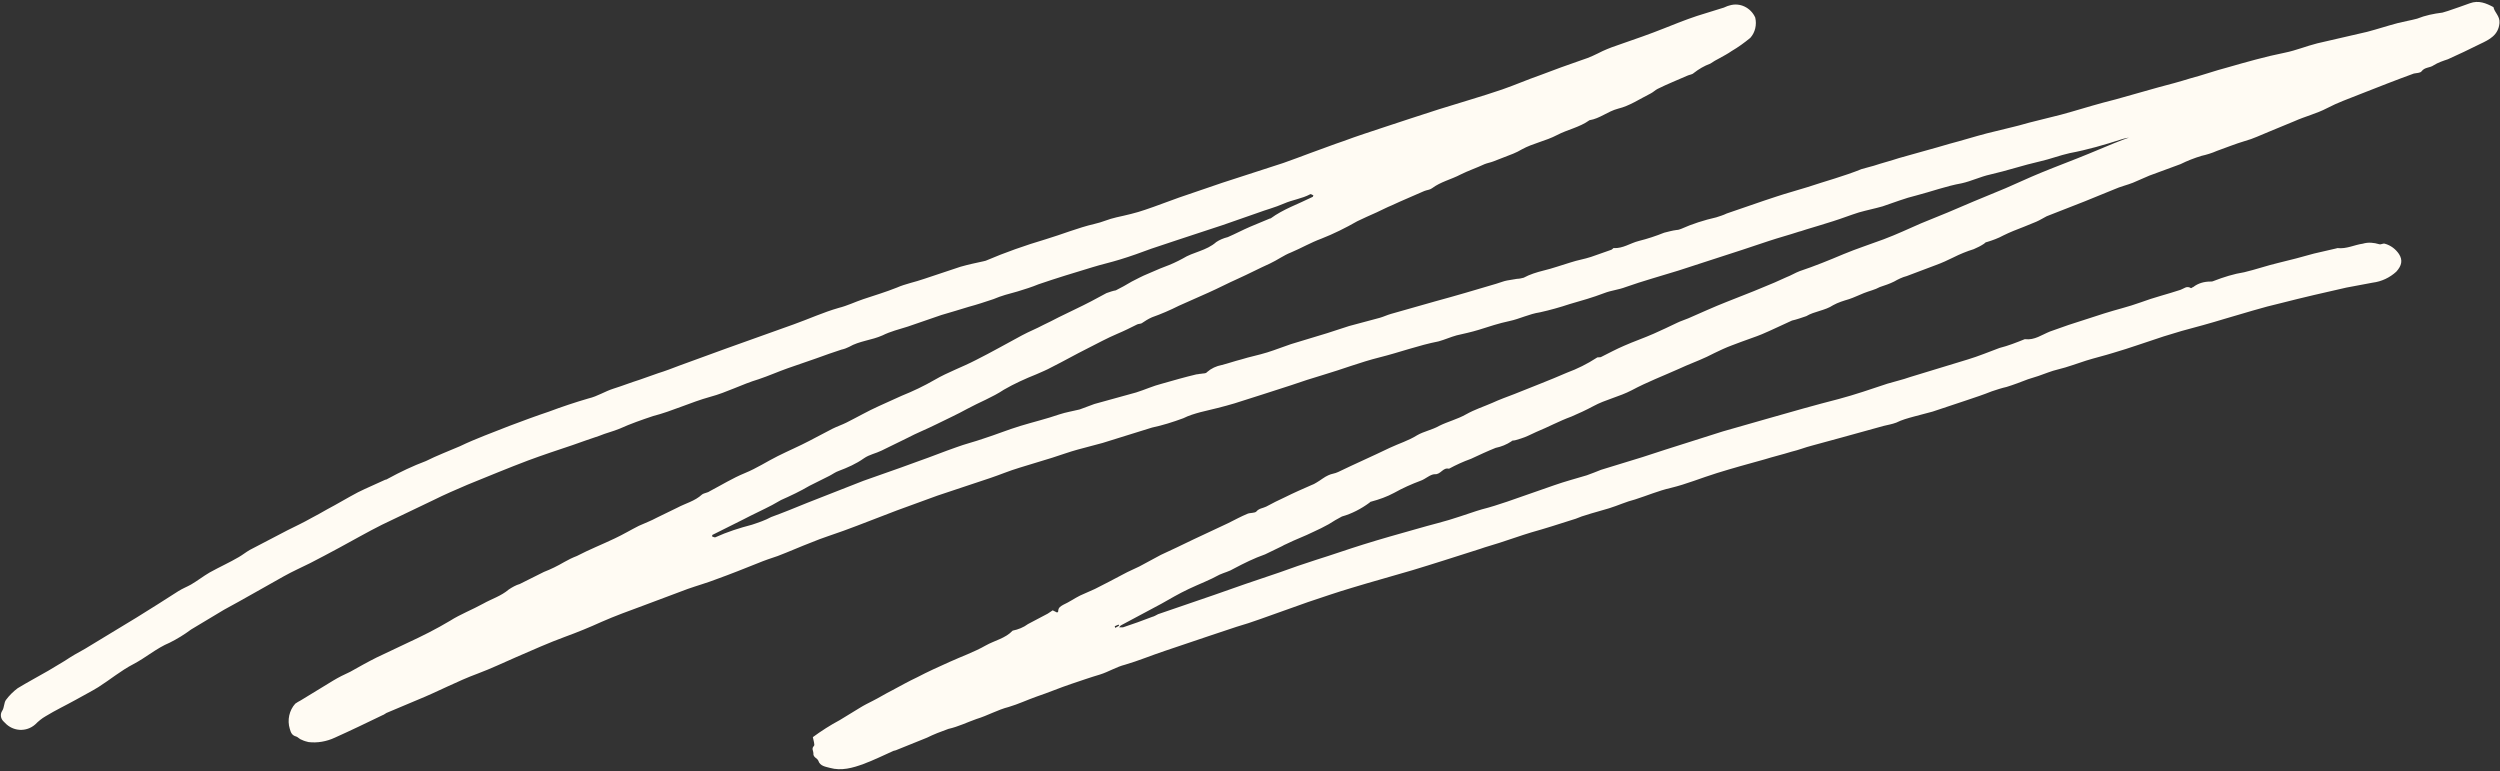 <?xml version="1.0" encoding="UTF-8" standalone="no"?><svg xmlns="http://www.w3.org/2000/svg" xmlns:xlink="http://www.w3.org/1999/xlink" fill="#000000" height="140.5" preserveAspectRatio="xMidYMid meet" version="1" viewBox="-0.4 -0.2 455.5 140.5" width="455.5" zoomAndPan="magnify"><rect x="-0.4" y="-0.2" width="455.5" height="140.5" fill="#333333" stroke="none"/><g id="change1_1"><path d="M387.9,24.8c-0.6,0.1-1.2,0.2-1.8,0.4c-3.1,1-6.2,1.9-9.4,2.5c-1.8,0.4-3.6,1.1-5.4,1.5 c-3.1,0.7-6,1.7-9.1,2.4c-1.8,0.4-3.4,1.2-5.2,1.6c-2.8,0.5-5.5,1.5-8.2,2.2c-2.1,0.5-4.1,1.3-6.2,2c-1.4,0.4-2.9,0.7-4.3,1.1 c-1.6,0.5-3.1,1.1-4.7,1.6s-3.2,1-4.9,1.5c-0.4,0.1-0.8,0.3-1.3,0.4c-1.8,0.6-3.7,1.1-5.5,1.7c-1.6,0.5-3.2,1.1-4.8,1.6 c-3.9,1.3-7.8,2.5-11.7,3.8c-3.2,1-6.5,1.9-9.6,3c-1.3,0.5-2.6,0.6-3.9,1.1c-2.1,0.8-4.2,1.4-6.3,2c-1.8,0.6-3.6,1.1-5.4,1.5 c-2,0.3-3.7,1.2-5.6,1.6s-3.7,1-5.6,1.6c-1.3,0.4-2.7,0.7-4,1c-1.1,0.3-2.2,0.8-3.3,1.1c-3.6,0.7-7.1,2-10.7,2.9s-6.9,2.2-10.3,3.2 c-2,0.6-3.9,1.2-5.9,1.9c-3.4,1.1-6.8,2.2-10.3,3.3c-2,0.6-4.1,1.1-6.2,1.6c-1.1,0.3-2.1,0.6-3.1,1.1c-1.9,0.7-3.8,1.3-5.7,1.7 c-3,0.9-6,1.9-9,2.8c-1.5,0.4-3,0.8-4.5,1.2s-3.1,1-4.7,1.5c-2,0.6-3.9,1.2-5.9,1.8s-3.6,1.3-5.4,1.9c-3.2,1.1-6.4,2.1-9.6,3.2 c-2.5,0.9-4.9,1.8-7.4,2.7c-3.2,1.2-6.4,2.5-9.7,3.7c-1.9,0.7-3.9,1.3-5.8,2.1c-2.1,0.8-4.1,1.7-6.2,2.5c-1.2,0.4-2.4,0.8-3.6,1.3 c-2.5,1-5,2-7.5,2.9c-1.8,0.7-3.6,1.2-5.3,1.8c-2.7,1-5.3,2-8,3s-5.2,1.9-7.7,3c-2.2,1-4.4,1.9-6.6,2.7c-3,1.1-5.9,2.4-8.9,3.7 c-2.3,1-4.6,2.1-7,3c-3.8,1.4-7.3,3.3-11,4.8c-1.9,0.8-3.8,1.6-5.7,2.4c-0.2,0.1-0.4,0.3-0.7,0.4c-2.9,1.4-5.8,2.8-8.7,4.1 c-1.5,0.7-3.2,1-4.8,0.8c-0.4-0.1-0.8-0.2-1.2-0.4c-0.4-0.1-0.7-0.5-1-0.6c-0.8-0.2-1-0.7-1.2-1.4c-0.5-1.6-0.1-3.4,1-4.6 c0.3-0.2,0.6-0.4,1-0.6c2-1.2,3.9-2.4,5.9-3.6c1-0.6,2-1.1,3.1-1.6c1.6-0.9,3.2-1.8,4.8-2.6c1.9-0.9,3.8-1.8,5.7-2.7 c2.6-1.2,5.2-2.5,7.7-4c1.9-1.2,4-2,6-3.1c1.6-0.9,3.3-1.4,4.7-2.6c0.6-0.4,1.3-0.8,2-1l4.4-2.2c1.3-0.5,2.5-1.1,3.7-1.8 c0.7-0.4,1.5-0.8,2.3-1.1c2.3-1.2,4.6-2.1,6.9-3.2c1.5-0.7,3-1.6,4.4-2.3c1.1-0.5,2.2-0.9,3.3-1.5c1.1-0.5,2.4-1.2,3.7-1.8 c1.5-0.8,3.2-1.2,4.5-2.4c0.4-0.3,1-0.3,1.4-0.6c2.1-1.1,4.2-2.4,6.4-3.3s4-2.1,6-3.1s3.9-1.8,5.8-2.8c1.4-0.7,2.8-1.5,4.2-2.2 c0.8-0.4,1.7-0.7,2.5-1.1c2-1,3.9-2.1,5.9-3c1.4-0.6,2.8-1.3,4.2-1.9c2-0.8,4.1-1.8,6-2.9c2.4-1.4,5-2.3,7.5-3.6 c2.8-1.4,5.6-3,8.4-4.5c1.3-0.7,2.6-1.2,3.9-1.9c0.9-0.4,1.8-0.9,2.8-1.4c2-1,4-1.9,5.9-2.9c0.9-0.5,1.9-1,2.8-1.5 c0.6-0.2,1.1-0.4,1.7-0.5c1-0.5,1.9-1,2.9-1.6c1-0.5,1.9-1,2.9-1.4s2-0.9,3.1-1.3c1.1-0.4,2.2-0.9,3.3-1.5c1.9-1.2,4.3-1.4,6.1-3 c0.6-0.4,1.3-0.7,2.1-0.9c1.4-0.6,2.7-1.3,4.1-1.9c1.2-0.5,2.4-1,3.6-1.5h0.1c2.3-1.7,5-2.6,7.6-3.9c0.1,0,0.1-0.1,0.2-0.3 c-0.2-0.1-0.5-0.3-0.6-0.2c-1.5,0.8-3.2,1-4.8,1.7s-3.2,1.1-4.8,1.7c-2.1,0.7-4.2,1.5-6.3,2.2c-2.8,0.9-5.7,1.9-8.5,2.8 c-1.5,0.5-3,1-4.5,1.5c-1.9,0.7-3.8,1.4-5.8,2c-1.6,0.5-3.4,0.9-5,1.4c-3.3,1-6.6,2-9.8,3.1c-1.2,0.5-2.5,0.9-3.8,1.3 c-1.5,0.4-3,0.8-4.4,1.4c-1.5,0.5-3,1-4.5,1.4c-1.6,0.5-3.3,1-5,1.5c-2,0.7-4.1,1.4-6.1,2.1c-1.6,0.5-3.2,0.9-4.6,1.6 c-2,0.9-4.2,1-6.1,2.1c-0.4,0.2-0.9,0.4-1.4,0.5c-1.5,0.5-3,1-4.6,1.6c-1.7,0.6-3.5,1.2-5.2,1.8s-3.5,1.4-5.3,2 c-3,0.9-5.8,2.4-8.8,3.2c-3.6,1-6.9,2.6-10.4,3.5c-2.1,0.7-4.1,1.4-6.1,2.3c-1.2,0.5-2.5,0.8-3.7,1.3c-1.7,0.6-3.3,1.1-4.9,1.7 c-2.7,0.9-5.4,1.8-8.1,2.8c-3.7,1.4-7.3,2.9-11,4.4c-2.1,0.9-4.2,1.8-6.2,2.8c-3.1,1.5-6.3,3-9.4,4.5c-2.6,1.3-5.2,2.8-7.8,4.2 c-1.8,1-3.6,1.9-5.3,2.8c-1.6,0.8-3.2,1.5-4.8,2.4c-3.6,2-7.2,4.1-10.9,6.1c-2,1.2-4,2.4-6,3.6c-1.2,0.9-2.5,1.7-3.9,2.4 c-2.4,1-4.3,2.7-6.6,3.9s-4.2,2.8-6.4,4.2c-1.3,0.8-2.7,1.5-4.1,2.3c-1.8,1-3.7,1.9-5.5,3c-0.7,0.4-1.3,0.9-1.9,1.5 c-1.6,1.4-4,1.3-5.5-0.3c-0.1-0.1-0.2-0.2-0.3-0.3c-0.5-0.5-0.6-1.3-0.2-1.9c0.4-0.6,0.3-1.5,0.7-2c0.6-0.8,1.3-1.5,2.1-2.1 c1.8-1.1,3.7-2.1,5.6-3.2c1-0.6,2-1.2,3-1.8c1.2-0.8,2.4-1.5,3.7-2.2c3.1-1.9,6.3-3.8,9.4-5.7c2.6-1.6,5.1-3.2,7.6-4.8 c0.8-0.5,1.6-0.8,2.3-1.2c1.2-0.7,2.2-1.5,3.4-2.2c1.8-1,3.6-1.8,5.3-2.8c0.7-0.4,1.3-0.9,2-1.3c2.3-1.2,4.6-2.4,6.9-3.6 c1.4-0.7,2.9-1.4,4.3-2.2c1-0.5,2-1.1,2.9-1.6c1.9-1,3.7-2.1,5.6-3.1c1.6-0.8,3.3-1.5,5-2.3c0.2,0,0.3-0.1,0.5-0.2 c2.2-1.2,4.5-2.3,6.9-3.2c2-1,4.1-1.8,6.2-2.7c2.9-1.4,6-2.5,9-3.7c2.4-0.9,4.8-1.8,7.2-2.6c2.4-0.9,4.8-1.7,7.2-2.4 c1.7-0.4,3-1.3,4.6-1.8s3.1-1.1,4.7-1.6c1.1-0.4,2.3-0.8,3.4-1.2c1.3-0.4,2.6-0.9,3.9-1.4l8.5-3.1l12.3-4.4c2.8-1,5.4-2.2,8.2-3 c1.6-0.4,3-1.1,4.5-1.6c2.1-0.7,4.1-1.3,6.1-2.1c1.6-0.7,3.3-1,5-1.6c2.2-0.7,4.4-1.5,6.6-2.2c1.4-0.4,2.8-0.7,4.2-1 c0.1,0,0.3-0.1,0.4-0.1c3.5-1.5,7.2-2.8,10.9-3.9c3-0.9,5.9-2.1,8.9-2.8c1.4-0.3,2.6-0.9,4-1.2c1.8-0.4,3.6-0.8,5.3-1.4 c2.1-0.7,4.1-1.5,6.1-2.2c2.6-0.9,5.3-1.8,7.9-2.7c3.7-1.2,7.4-2.4,11.1-3.6c1.7-0.6,3.3-1.2,4.9-1.8c2-0.7,4-1.5,6.1-2.2 c2.4-0.9,4.9-1.7,7.3-2.5c3.3-1.1,6.7-2.2,10.1-3.3c3.8-1.2,7.7-2.3,11.5-3.6c2.3-0.8,4.6-1.8,6.9-2.6c2.6-1,5.1-1.9,7.7-2.8 c1.3-0.4,2.5-1,3.7-1.6c1.1-0.5,2.2-0.9,3.4-1.3c2.6-0.9,5.2-1.8,7.7-2.8c2-0.8,4-1.6,6.1-2.3c1.5-0.5,3-0.9,4.5-1.4 c0.5-0.1,0.9-0.4,1.4-0.5c1.9-0.6,3.9,0.4,4.7,2.2c0.3,1.3,0,2.7-0.9,3.7c-1.1,0.9-2.2,1.7-3.4,2.4c-0.7,0.5-1.5,0.9-2.2,1.3 c-0.6,0.3-1.1,0.6-1.7,1c-1.1,0.4-2.1,1-3,1.7c-0.3,0.3-0.8,0.3-1.2,0.5c-1.8,0.8-3.6,1.5-5.4,2.4c-0.4,0.2-0.8,0.6-1.2,0.8 c-2,1-3.9,2.3-6,2.8c-1.9,0.5-3.3,1.8-5.2,2.1c-1.8,1.3-4,1.7-5.9,2.7c-2.1,1.1-4.4,1.5-6.4,2.6c-0.5,0.3-1.1,0.6-1.6,0.8 c-1.2,0.5-2.4,0.9-3.6,1.4c-0.5,0.2-1.1,0.3-1.6,0.5c-1.5,0.7-3,1.2-4.4,1.9c-1.7,0.9-3.6,1.3-5.2,2.5c-0.4,0.3-0.9,0.3-1.4,0.5 c-2,0.9-4,1.7-5.9,2.6c-1,0.4-1.9,0.9-2.8,1.3c-1.2,0.5-2.4,1.1-3.5,1.6c-2.1,1.2-4.3,2.3-6.6,3.2c-1.9,0.7-3.6,1.7-5.5,2.5 c-1.3,0.5-2.5,1.4-3.8,2c-2,0.9-3.9,1.9-5.9,2.8c-1.8,0.8-3.5,1.7-5.3,2.5s-3.6,1.6-5.4,2.4c-1.6,0.8-3.2,1.5-4.9,2.1 c-0.7,0.3-1.3,0.7-1.9,1.1c-0.2,0.1-0.6,0.1-0.8,0.2c-1.2,0.6-2.4,1.2-3.6,1.7c-1.9,0.8-3.7,1.8-5.5,2.7c-2.2,1.1-4.3,2.3-6.5,3.4 c-0.9,0.5-1.9,0.9-2.8,1.3c-2,0.8-4,1.7-5.9,2.8c-2.1,1.4-4.5,2.3-6.7,3.5c-1.8,1-3.8,1.9-5.6,2.8s-3.6,1.6-5.3,2.5 c-1.6,0.8-3.1,1.5-4.7,2.3c-1,0.5-2.2,0.7-3.2,1.4c-1.4,1-3,1.7-4.6,2.3c-0.6,0.2-1.1,0.6-1.7,0.9c-1.2,0.6-2.4,1.2-3.6,1.8 c-1.7,1-3.4,1.8-5.2,2.6c-0.5,0.3-1.1,0.6-1.6,0.9c-1.7,0.9-3.5,1.7-5.2,2.6l-5.6,2.8c-0.1,0-0.1,0.1-0.2,0.3 c0.2,0.1,0.4,0.2,0.6,0.2c2.2-1,4.4-1.7,6.7-2.3c1.2-0.4,2.4-0.8,3.5-1.4c2.2-0.8,4.4-1.7,6.6-2.6c3.4-1.3,6.8-2.7,10.2-4 c2.2-0.8,4.6-1.6,6.8-2.4c1.1-0.4,2.2-0.8,3.3-1.2c2.3-0.8,4.5-1.7,6.8-2.5c1.6-0.6,3.3-1,5-1.6c2.2-0.7,4.4-1.6,6.7-2.3 s4.8-1.3,7.1-2.1c1.2-0.4,2.5-0.6,3.7-0.9c0.9-0.3,1.8-0.7,2.7-1c2.5-0.7,5.1-1.4,7.6-2.1c1.6-0.5,3.1-1.2,4.7-1.6 c2.1-0.6,4.2-1.2,6.3-1.7c0.3,0,0.5-0.1,0.8-0.1c0.4-0.1,0.9,0,1.1-0.3c0.8-0.7,1.7-1.1,2.7-1.3c1.2-0.3,2.3-0.7,3.5-1 c1.6-0.5,3.2-0.8,4.8-1.3s2.8-1,4.3-1.5c2.2-0.7,4.4-1.3,6.6-2c1.3-0.4,2.7-0.9,4-1.3c1.9-0.5,3.7-1,5.6-1.5c0.7-0.2,1.3-0.5,2-0.7 c2.7-0.8,5.4-1.5,8.1-2.3c3.7-1,7.4-2.1,11.1-3.2c0.7-0.2,1.4-0.5,2-0.6s1.2-0.2,1.8-0.3c0.4,0,0.8-0.1,1.2-0.2 c1.1-0.6,2.4-1,3.6-1.3c1.7-0.4,3.3-1,5-1.5c1.2-0.4,2.5-0.6,3.7-1s2.5-0.9,3.7-1.3c0.2-0.1,0.3-0.3,0.4-0.3c1.7,0.1,3-0.9,4.6-1.3 c1.6-0.4,3.1-0.9,4.6-1.5c0.8-0.2,1.5-0.4,2.3-0.5c0.3,0,0.5-0.1,0.8-0.2c2-0.9,4.2-1.6,6.4-2.1c0.6-0.2,1.3-0.4,1.9-0.7 c3-1,6-2.1,9.1-3.1c1.8-0.6,3.7-1.1,5.6-1.7c3.3-1.1,6.7-2,9.9-3.3c0.7-0.2,1.4-0.4,2.2-0.6c1.5-0.5,3.1-0.9,4.6-1.4 c3.1-0.9,6.2-1.7,9.2-2.6c2.3-0.6,4.5-1.3,6.8-1.9c1.6-0.4,3.3-0.8,4.9-1.2c1.3-0.3,2.5-0.7,3.8-1c1.6-0.4,3.2-0.8,4.8-1.2 c2.6-0.7,5.1-1.5,7.7-2.2c0.8-0.2,1.6-0.4,2.3-0.6c2.6-0.7,5.2-1.5,7.8-2.2c1.9-0.5,3.8-1,5.7-1.6c2.3-0.6,4.5-1.4,6.8-2 c3.5-1,7-2,10.5-2.7c2-0.4,3.9-1.2,5.9-1.7c3-0.7,6.1-1.4,9.1-2.1c1.9-0.5,3.7-1.1,5.6-1.6c1.2-0.3,2.4-0.5,3.5-0.8 c1.5-0.6,3-0.9,4.6-1.1c0.3-0.1,0.7-0.2,1-0.3c1.4-0.5,2.7-0.9,4-1.4c1.6-0.6,3,0,4.3,0.7c0.2,1,1.2,1.6,1.1,2.9 c-0.2,2.2-1.8,3-3.5,3.8c-2,1-3.9,1.9-5.9,2.8c-0.9,0.3-1.8,0.6-2.6,1.1c-0.7,0.5-1.6,0.3-2.2,1.1c-0.2,0.3-0.9,0.3-1.4,0.4 c-3.3,1.2-6.6,2.5-9.9,3.8c-2,0.8-4,1.5-5.9,2.5s-4,1.5-6,2.4c-1.5,0.6-3.1,1.3-4.6,1.9s-2.9,1.3-4.4,1.7c-1.7,0.5-3.4,1.2-5.1,1.8 c-0.9,0.4-1.9,0.7-2.8,0.9c-1.3,0.4-2.6,0.9-3.8,1.5c-1.9,0.7-3.8,1.4-5.7,2.1c-1,0.4-2,0.9-3,1.3s-2.3,0.7-3.4,1.2 c-1.8,0.7-3.6,1.5-5.4,2.2c-2.3,0.9-4.6,1.8-6.9,2.7c-0.6,0.3-1.2,0.7-1.9,1s-1.5,0.6-2.2,0.9c-1.3,0.5-2.6,1-3.8,1.6 c-0.9,0.5-2,0.9-3,1.2c-0.2,0-0.4,0.2-0.5,0.3c-0.6,0.4-1.2,0.7-1.9,1c-1.3,0.4-2.5,0.9-3.7,1.5c-1,0.5-2.1,1-3.2,1.4 c-1.8,0.7-3.5,1.3-5.3,2c-0.8,0.2-1.6,0.6-2.3,1c-0.8,0.4-1.7,0.7-2.6,1c-0.9,0.5-1.9,0.7-2.9,1.1s-1.8,0.8-2.7,1.1 c-1,0.3-2,0.6-2.9,1.1c-1.5,1-3.4,1.1-4.9,2c-0.9,0.3-1.7,0.6-2.6,0.8c-1.8,0.8-3.6,1.7-5.5,2.5c-1.2,0.5-2.5,0.9-3.8,1.4 s-2.2,0.8-3.3,1.3s-1.9,0.9-2.9,1.4c-1.7,0.8-3.4,1.4-5.1,2.2c-2.9,1.3-5.8,2.4-8.6,3.9c-2.3,1.2-4.8,1.7-7,2.9 c-1.3,0.7-2.6,1.3-4,1.9c-2.2,0.8-4.2,1.9-6.4,2.8c-0.9,0.4-1.8,0.9-2.8,1.2c-0.3,0.1-0.7,0.2-1,0.3s-0.6,0-0.7,0.2 c-0.9,0.6-1.9,1-2.9,1.2c-1.5,0.6-3,1.3-4.5,2c-1.4,0.5-2.7,1.1-4,1.8c-1.1-0.3-1.5,1.1-2.6,1c-0.8,0-1.7,0.9-2.6,1.2 c-1.6,0.6-3.2,1.3-4.8,2.2c-1.3,0.7-2.7,1.2-4.2,1.6c-0.1,0-0.2,0.1-0.3,0.2c-1.5,1.1-3.2,2-5,2.5c-0.8,0.4-1.6,0.9-2.4,1.4 c-0.9,0.5-1.9,1-2.8,1.4c-1.6,0.8-3.3,1.4-4.9,2.2c-0.3,0.1-0.6,0.3-0.8,0.4c-1,0.5-2.1,1-3.1,1.5c-2,0.7-3.8,1.6-5.7,2.6 c-0.8,0.5-1.7,0.7-2.6,1.1c-1.8,1-3.7,1.7-5.6,2.6s-3.4,1.8-5,2.7c-2.4,1.3-4.9,2.6-7.3,3.9c-0.2,0.1-0.3,0.3-0.4,0.4 c0.2,0,0.5,0,0.7,0c1.8-0.6,3.5-1.2,5.3-1.9c0.4-0.1,0.7-0.3,1.1-0.5l10.2-3.5l5.7-2l6.2-2.1c2.2-0.8,4.5-1.6,6.7-2.3 c2.9-0.9,5.7-1.9,8.6-2.8c3.2-1,6.4-1.9,9.6-2.8c2.7-0.8,5.4-1.4,8-2.3c1.3-0.4,2.6-0.9,4-1.3c1.6-0.4,3.1-0.9,4.6-1.4 c2.9-1,5.7-2,8.6-3c2-0.7,3.9-1.2,5.9-1.8c0.9-0.3,1.8-0.7,2.6-1c2.5-0.8,5-1.5,7.5-2.3l4.3-1.4c3.5-1.1,6.9-2.2,10.4-3.3 c2.8-0.8,5.6-1.6,8.4-2.4c4.2-1.2,8.4-2.4,12.7-3.5c3-0.8,5.9-1.8,8.9-2.8c1.3-0.4,2.7-0.7,4.1-1.2c3.5-1.1,7-2.1,10.5-3.2 c2-0.6,3.9-1.4,5.8-2.1c1.6-0.4,3.1-1,4.6-1.6c0,0,0.1,0,0.1,0c1.7,0.2,3-0.8,4.5-1.4c1.1-0.4,2.3-0.8,3.4-1.2 c2.2-0.7,4.3-1.4,6.5-2.1c2.2-0.7,4.4-1.2,6.6-2c2.4-0.9,4.9-1.5,7.3-2.3c0.6-0.2,1.1-0.8,1.9-0.3c0.1,0,0.3-0.2,0.4-0.2 c0.9-0.7,2-1,3.1-1c0.2,0,0.4,0,0.6-0.1c1.8-0.7,3.7-1.3,5.6-1.6c2.1-0.5,4.1-1.2,6.2-1.7s4.4-1.1,6.5-1.7c1.3-0.3,2.6-0.6,3.9-0.9 c0.1,0,0.3-0.1,0.4-0.1c1.6,0.2,3.1-0.6,4.6-0.8c1-0.3,2-0.2,3,0.1c0.3,0.1,0.7-0.2,1-0.1c1.1,0.3,2,1,2.6,1.9 c0.7,1.1,0.5,2.1-0.5,3.2c-1.2,1.1-2.7,1.8-4.3,2c-1.6,0.3-3.2,0.6-4.8,0.9c-4,0.9-7.9,1.8-11.8,2.8c-3.5,0.8-6.9,1.9-10.4,2.9 c-2.6,0.8-5.2,1.5-7.8,2.2c-1.1,0.3-2.2,0.7-3.3,1c-3.1,1-6.1,2.1-9.2,3c-1.6,0.5-3.3,0.9-4.9,1.4s-3.4,1.2-5.1,1.6 c-1.3,0.3-2.4,0.8-3.6,1.2c-0.6,0.2-1.3,0.4-1.9,0.6c-1.3,0.5-2.6,1-3.9,1.4c-0.9,0.2-1.8,0.5-2.7,0.8c-1.5,0.6-3,1.1-4.5,1.6 c-2.1,0.7-4.2,1.4-6.3,2.1c-1.1,0.3-2.2,0.6-3.4,0.9c-1.1,0.3-2.2,0.6-3.2,1.1c-0.8,0.3-1.5,0.4-2.3,0.6c-2.5,0.7-5,1.4-7.6,2.1 c-1.8,0.5-3.7,1-5.5,1.5c-1.2,0.3-2.4,0.8-3.7,1.1c-1.6,0.5-3.3,0.9-4.9,1.4c-2.9,0.8-5.8,1.6-8.7,2.5s-5.5,2-8.4,2.7 c-2.2,0.5-4.3,1.4-6.5,2.1c-1.6,0.4-3.1,1.1-4.7,1.6s-2.9,0.8-4.4,1.3c-0.8,0.2-1.5,0.6-2.3,0.8c-2.5,0.8-5,1.6-7.5,2.3 c-2,0.6-3.9,1.3-5.8,1.9c-1.2,0.4-2.4,0.7-3.5,1.1c-2.2,0.7-4.4,1.4-6.6,2.1c-1.9,0.6-3.8,1.2-5.8,1.8c-3.7,1.1-7.4,2.1-11,3.2 c-2.7,0.8-5.3,1.7-8,2.6c-2.9,1-5.8,2.1-8.7,3.1c-1.4,0.5-2.9,1-4.3,1.4l-5.1,1.7l-8,2.7c-2.4,0.8-4.8,1.8-7.2,2.5 c-1.6,0.4-3,1.3-4.6,1.8c-1.7,0.5-3.4,1.1-5.2,1.7c-2.1,0.7-4.2,1.6-6.3,2.3c-1.7,0.6-3.4,1.4-5.1,1.9c-2,0.5-3.9,1.6-5.9,2.2 c-1.7,0.6-3.3,1.4-5.1,1.8c-1.4,0.5-2.7,1-3.9,1.6c-1.9,0.8-3.8,1.5-5.7,2.3l-0.4,0.1c-1.8,0.8-3.6,1.7-5.5,2.4s-4,1.3-6.1,0.7 c-0.7-0.2-1.8-0.3-2.1-1.3c-0.2-0.5-1-0.6-0.9-1.4c0-0.4-0.4-0.8,0.1-1.3c0.2-0.2-0.1-1-0.2-1.6c1.5-1.1,3.2-2.2,4.9-3.1 c1.2-0.7,2.4-1.5,3.6-2.2c0.8-0.5,1.6-0.9,2.4-1.3c1.2-0.6,2.3-1.3,3.5-1.9c1.5-0.8,3.1-1.7,4.6-2.4c1.9-1,3.9-1.9,5.9-2.8 c2.2-1,4.5-1.8,6.6-3c1.6-0.9,3.6-1.3,4.9-2.7c1-0.2,2-0.6,2.8-1.2c1.2-0.6,2.4-1.3,3.6-1.9c0.3-0.2,0.6-0.4,0.9-0.6l0.8,0.4 c0.1-0.1,0.2-0.1,0.2-0.2c0-0.7,0.4-0.9,0.9-1.2c1.1-0.5,2.1-1.2,3.1-1.7c0.9-0.4,1.8-0.8,2.7-1.2c1.8-0.9,3.5-1.8,5.2-2.7 c0.9-0.5,1.9-0.9,2.9-1.4c1.3-0.7,2.6-1.4,3.9-2.1c1.9-0.9,3.9-1.8,5.9-2.8c2.1-1,4.3-2,6.4-3c1.2-0.6,2.3-1.2,3.5-1.7 c0.5-0.2,1.3-0.1,1.6-0.4c0.5-0.6,1.2-0.6,1.8-0.9c1.1-0.6,2.3-1.2,3.4-1.7c1.6-0.8,3.2-1.5,4.8-2.2c0.3-0.1,0.7-0.3,1-0.5 c0.7-0.4,1.4-1,2.1-1.3c0.6-0.3,1.2-0.3,1.8-0.6c3.1-1.5,6.3-2.9,9.4-4.4c1.7-0.8,3.4-1.3,5-2.3c1.2-0.7,2.8-1,4-1.7 c1.6-0.8,3.3-1.2,4.9-2.1s3.2-1.4,4.8-2.1c1.3-0.6,2.7-1.1,4-1.6c3.2-1.3,6.4-2.5,9.6-3.9c1.9-0.7,3.7-1.6,5.4-2.7 c0.2-0.2,0.6,0,0.9-0.2c1.4-0.7,2.7-1.4,4.1-2c1.8-0.8,3.6-1.4,5.4-2.2c1.4-0.6,2.8-1.3,4.3-2c0.6-0.3,1.3-0.5,2-0.8 c2.3-1,4.7-2.1,7-3c2.2-0.9,4.4-1.7,6.5-2.6c1.5-0.6,2.9-1.2,4.4-1.9c0.8-0.3,1.6-0.8,2.4-1.1c2.7-0.9,5.4-2,8-3.1 c2.4-1,4.9-1.8,7.3-2.7s4.5-1.9,6.8-2.9l4.9-2l4.7-2l5.8-2.4c2.1-0.9,4.2-1.9,6.4-2.8c2.9-1.2,5.9-2.3,8.8-3.5c2-0.8,4-1.7,6.1-2.5 l1.4-0.5L387.9,24.8z M202.7,113.9l0.1,0.3l0.7-0.4l-0.1-0.2L202.7,113.9z" fill="#fffbf3"/></g></svg>